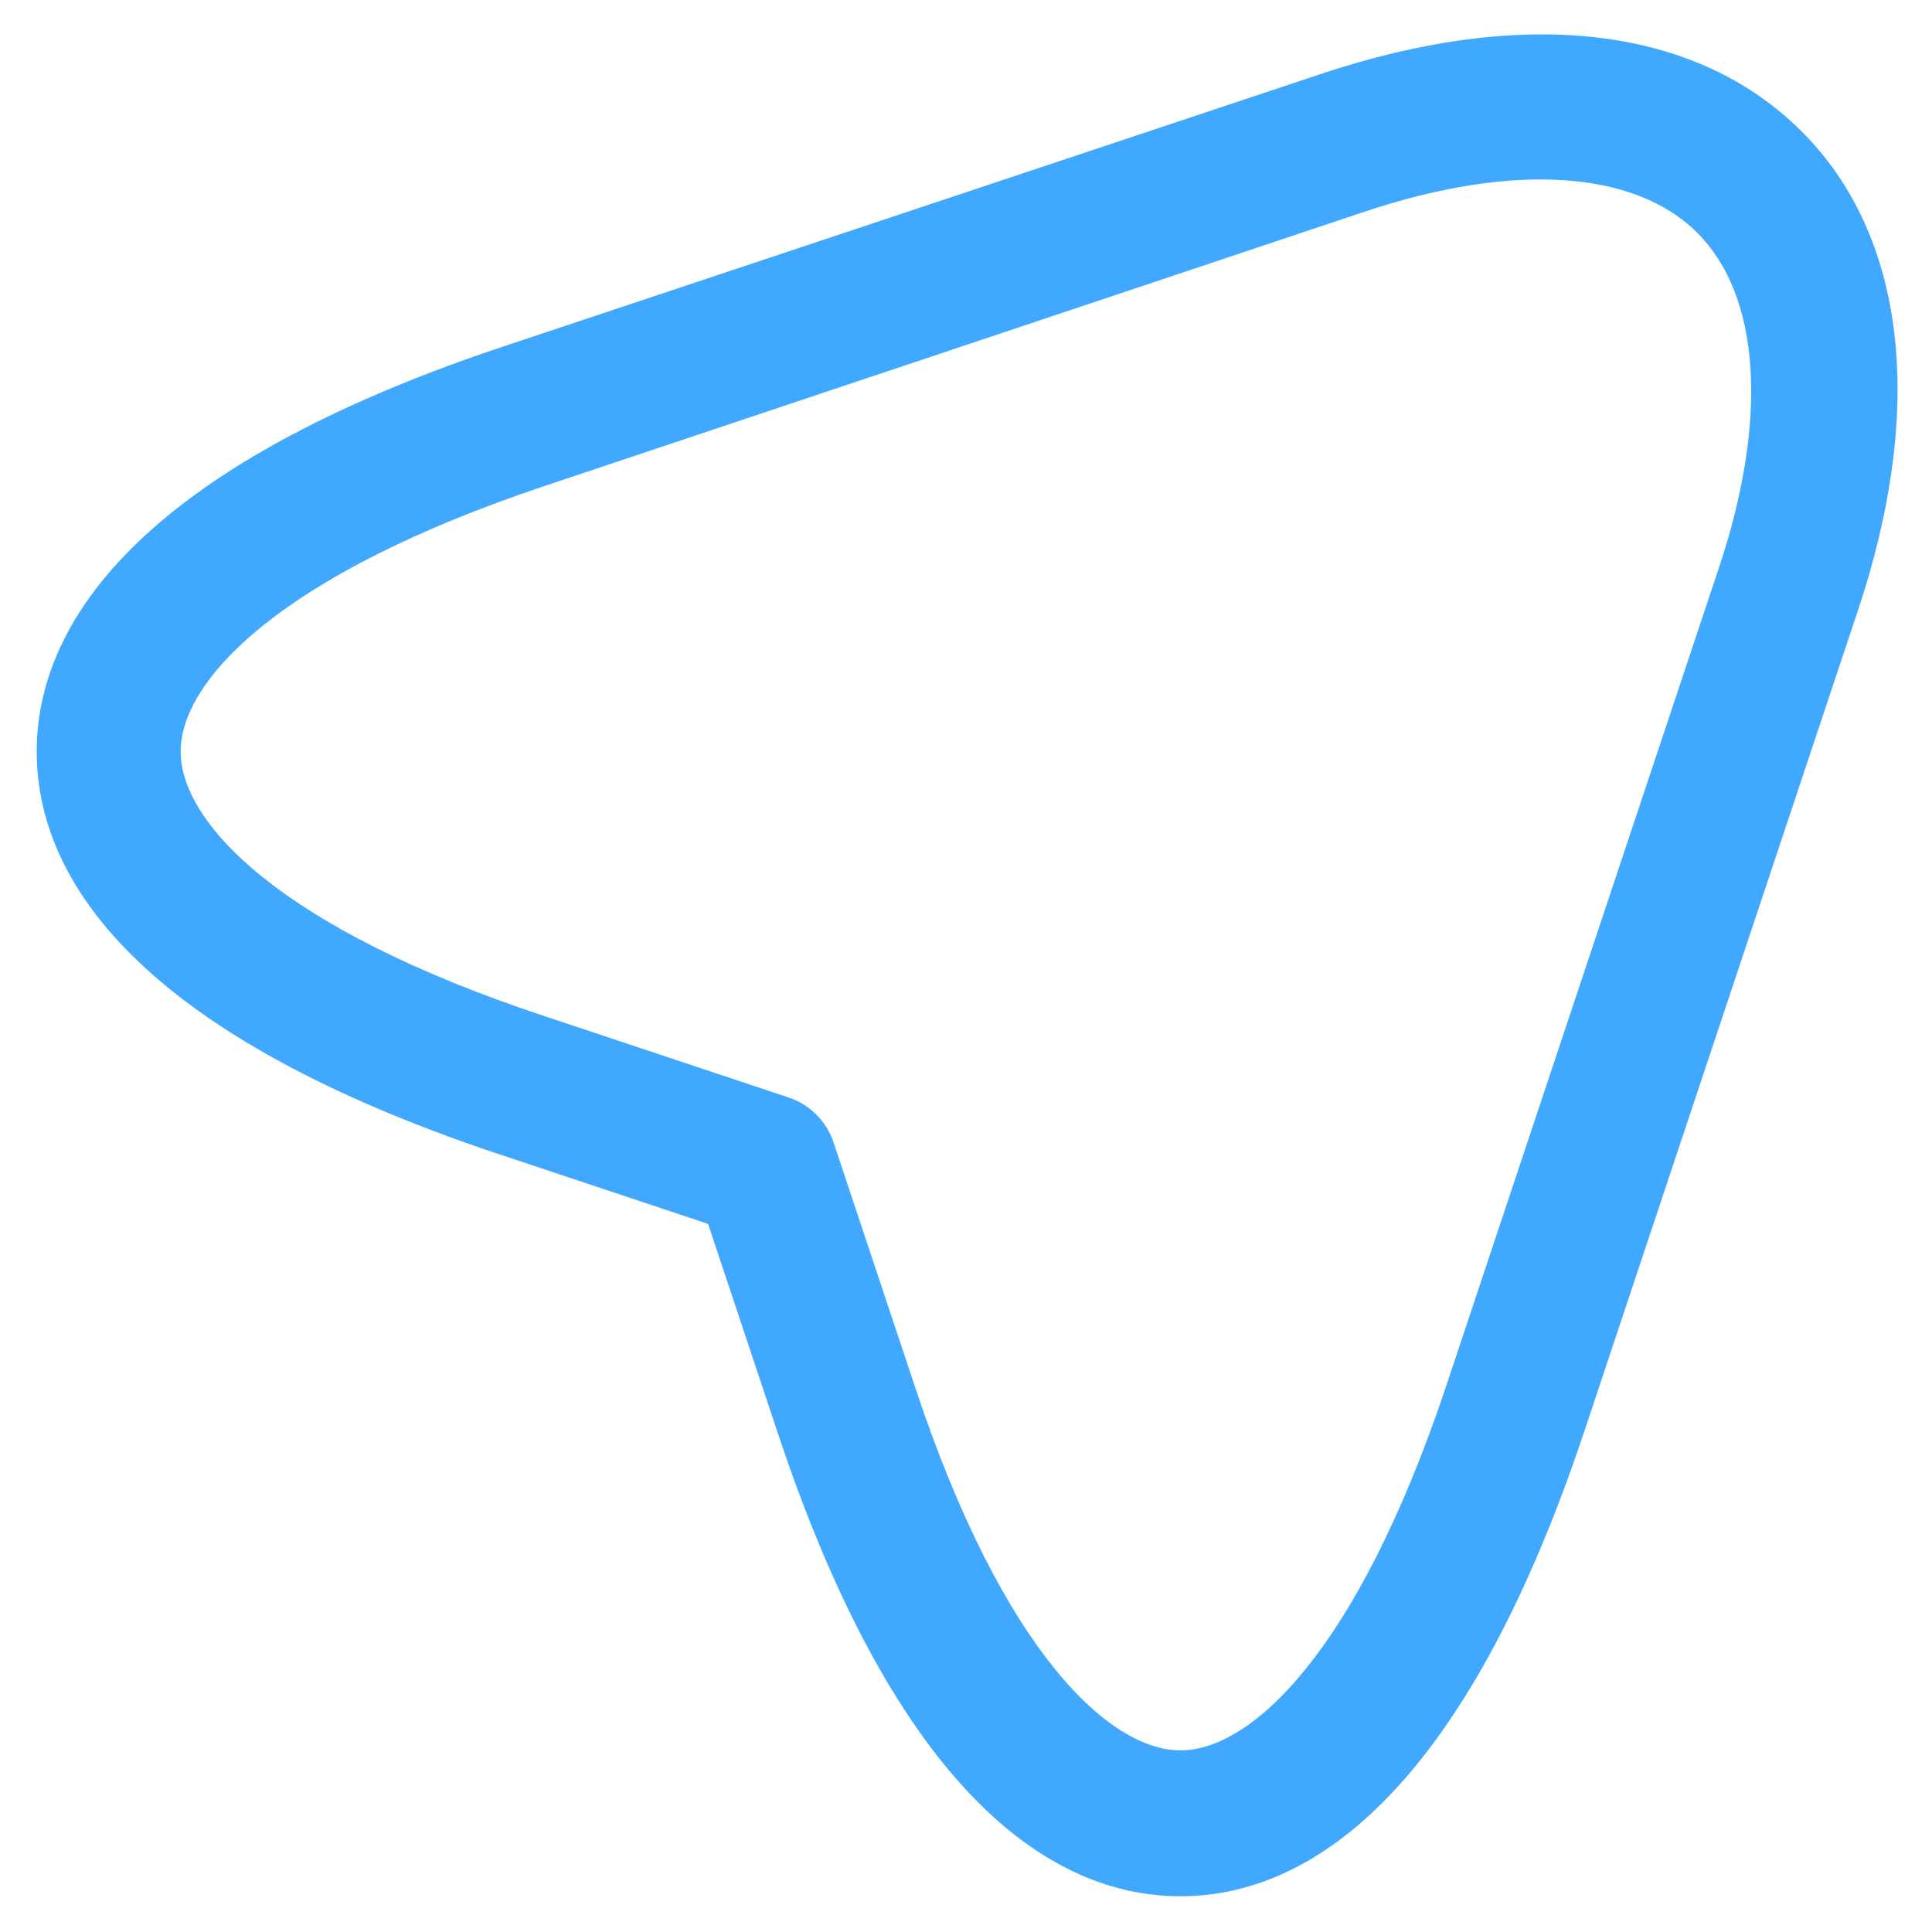 <svg xmlns="http://www.w3.org/2000/svg" width="20" height="20" viewBox="0 0 20 20" fill="none"><path d="M12.22 19.63C11.04 19.63 9.37 18.8 8.05 14.83L7.33 12.67L5.17 11.95C1.21 10.63 0.38 8.96 0.38 7.78C0.38 6.61 1.21 4.93 5.17 3.6L13.66 0.77C15.78 0.06 17.55 0.27 18.64 1.35C19.73 2.43 19.94 4.21 19.23 6.33L16.4 14.82C15.07 18.8 13.4 19.63 12.22 19.63ZM5.64 5.03C2.86 5.96 1.87 7.06 1.87 7.78C1.87 8.5 2.86 9.6 5.64 10.52L8.16 11.36C8.38 11.43 8.56 11.61 8.63 11.83L9.47 14.35C10.39 17.13 11.5 18.12 12.22 18.12C12.94 18.12 14.04 17.13 14.97 14.35L17.8 5.86C18.31 4.32 18.22 3.06 17.57 2.41C16.92 1.76 15.66 1.68 14.13 2.19L5.64 5.03Z" fill="#40A9FF"></path></svg>